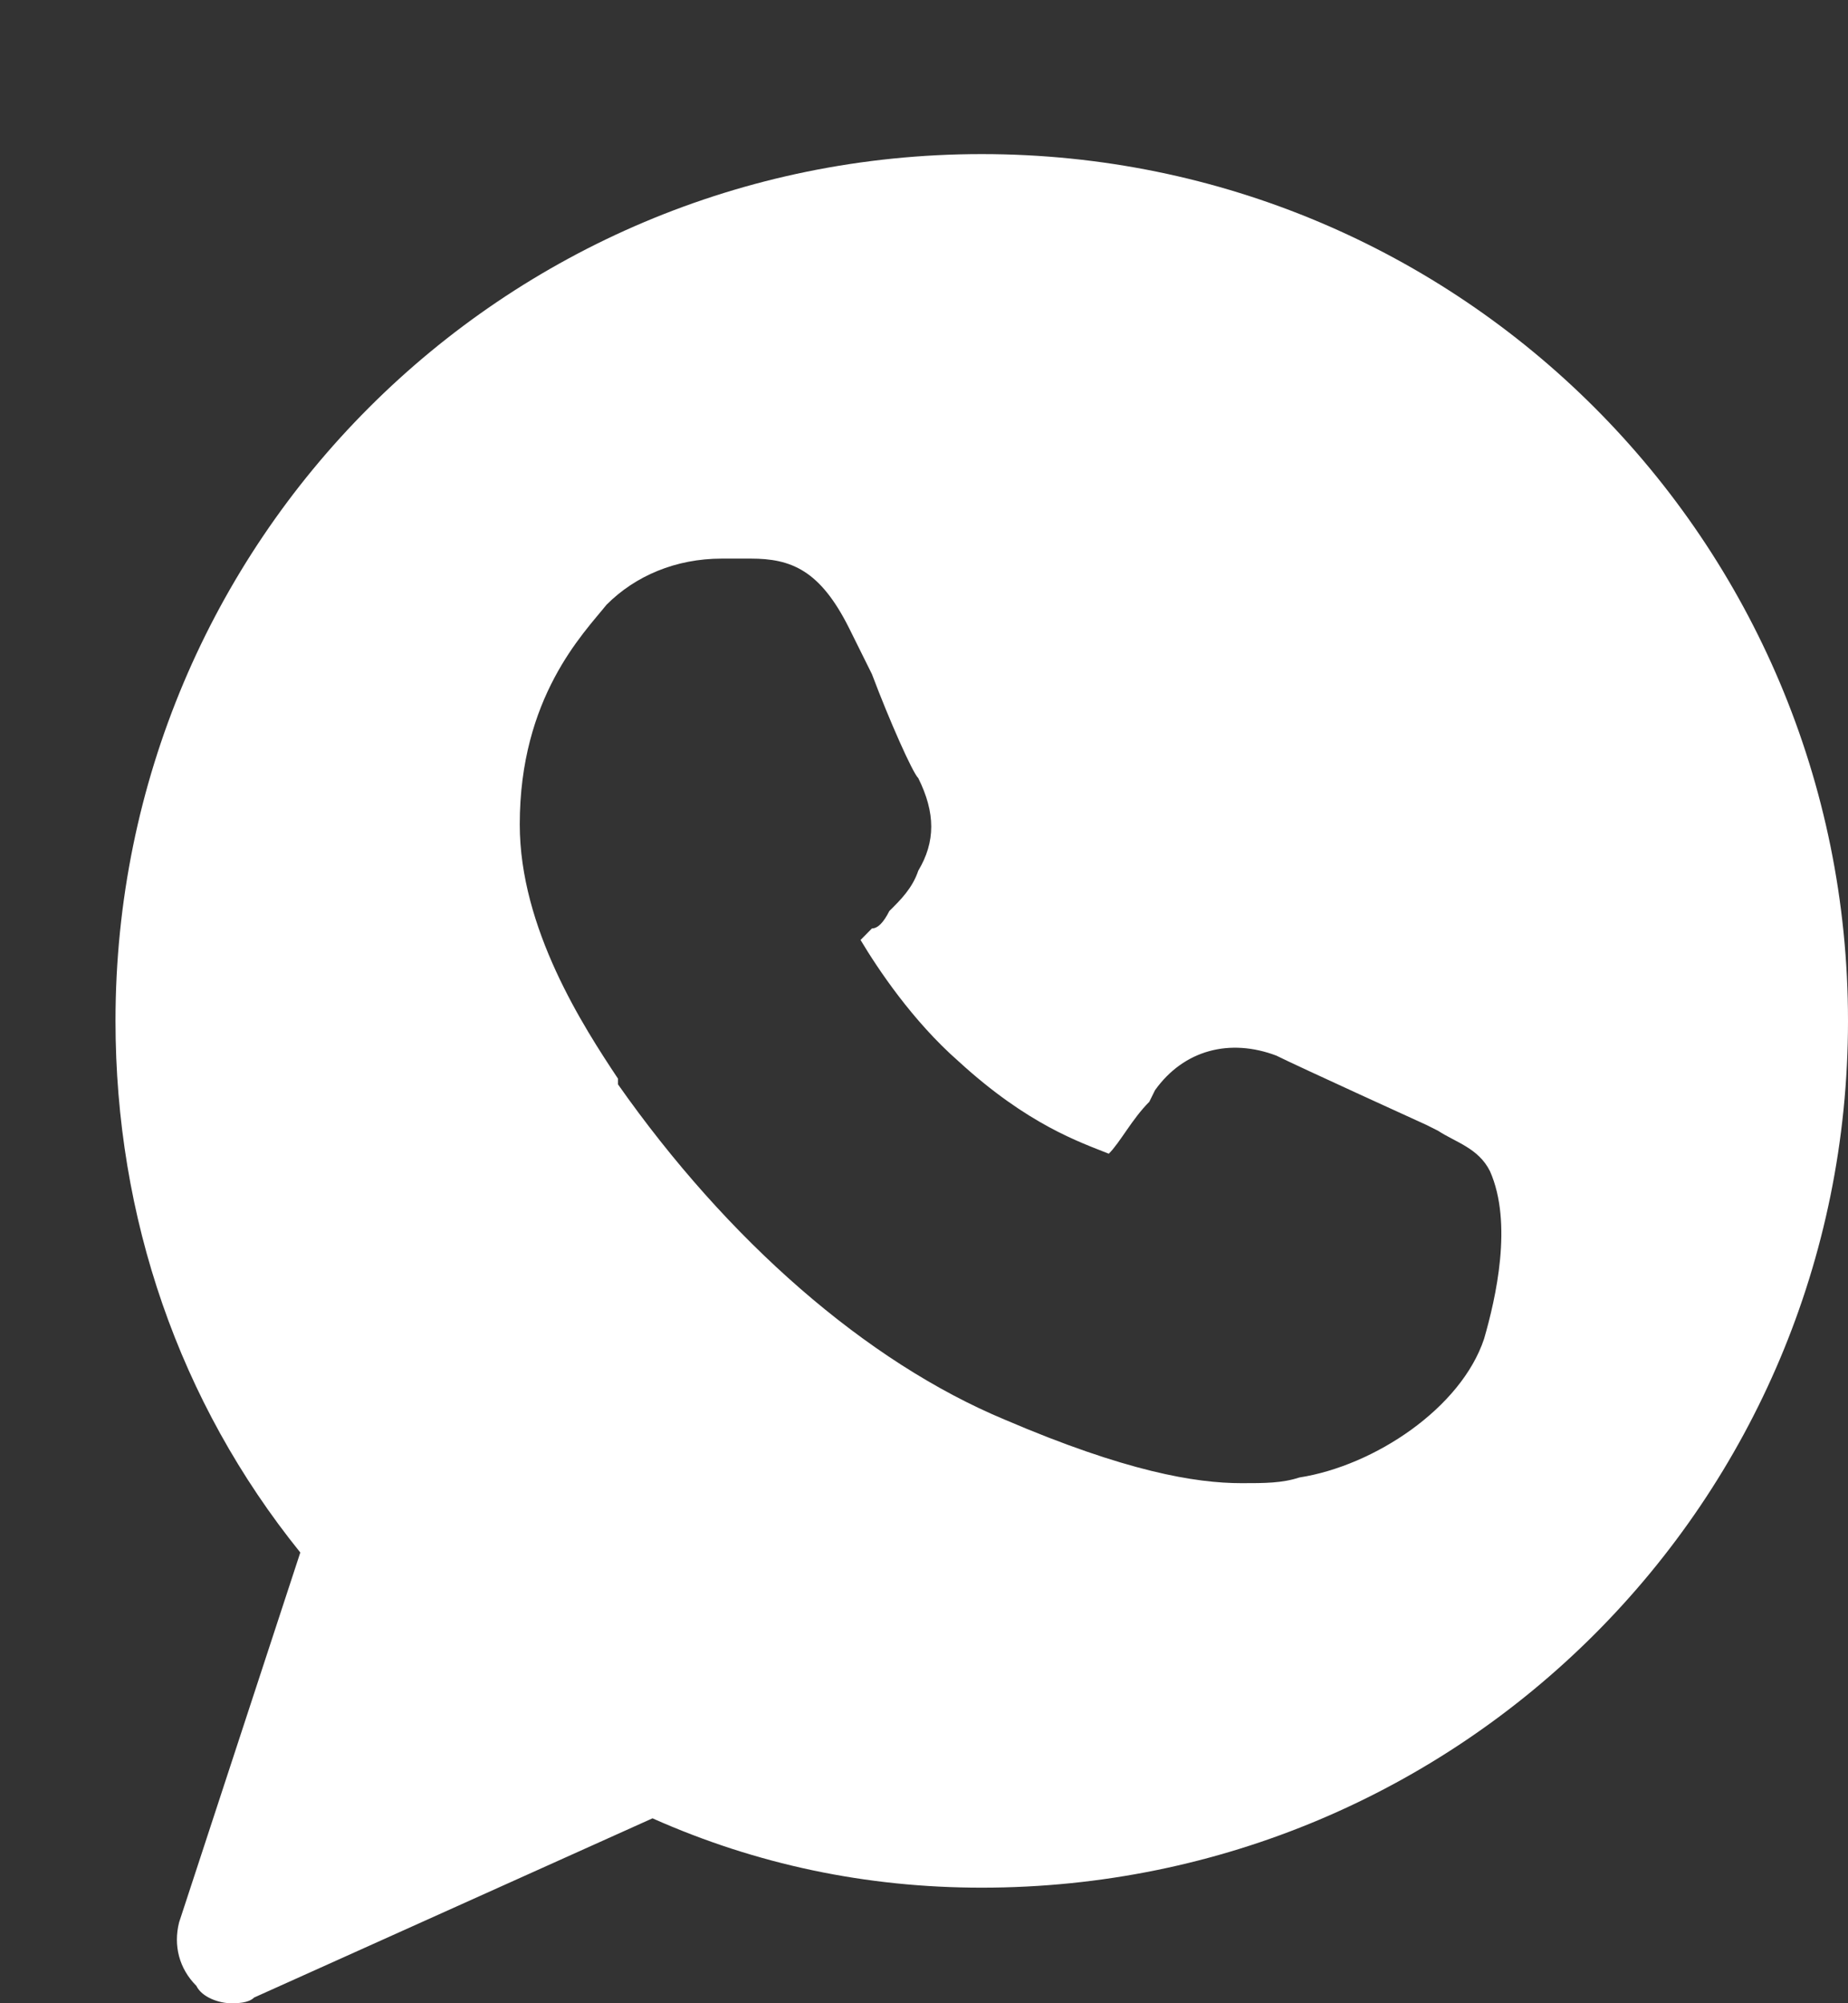 <svg width="12" height="13" viewBox="0 0 12 13" fill="none" xmlns="http://www.w3.org/2000/svg">
<rect x="0" y="0" width="12" height="13" fill="#333333" stroke="none"/>
<path d="M6.375 1C3.263 1 0.75 3.513 0.75 6.625C0.75 7.9 1.163 9.1 1.95 10.075L1.163 12.475C1.125 12.625 1.163 12.775 1.275 12.887C1.312 12.963 1.425 13 1.5 13C1.538 13 1.613 13 1.65 12.963L4.237 11.8C4.912 12.1 5.625 12.25 6.375 12.25C9.488 12.25 12 9.738 12 6.625C12 3.513 9.488 1 6.375 1ZM9.637 8.688C9.488 9.137 8.925 9.512 8.438 9.588C8.325 9.625 8.213 9.625 8.062 9.625C7.763 9.625 7.312 9.55 6.525 9.213C5.625 8.838 4.725 8.05 4.013 7.037V7C3.788 6.662 3.375 6.025 3.375 5.35C3.375 4.525 3.788 4.112 3.938 3.925C4.125 3.737 4.388 3.625 4.688 3.625C4.763 3.625 4.8 3.625 4.875 3.625C5.138 3.625 5.325 3.7 5.513 4.075L5.662 4.375C5.775 4.675 5.925 5.013 5.963 5.05C6.075 5.275 6.075 5.463 5.963 5.65C5.925 5.763 5.85 5.838 5.775 5.912C5.737 5.987 5.7 6.025 5.662 6.025C5.625 6.062 5.625 6.062 5.588 6.1C5.7 6.287 5.925 6.625 6.225 6.888C6.675 7.3 7.013 7.412 7.2 7.487C7.275 7.412 7.35 7.263 7.463 7.15L7.5 7.075C7.688 6.812 7.987 6.737 8.287 6.85C8.438 6.925 9.262 7.3 9.262 7.3L9.338 7.338C9.45 7.412 9.6 7.45 9.675 7.6C9.825 7.938 9.713 8.425 9.637 8.688Z" fill="white"/>
</svg>
